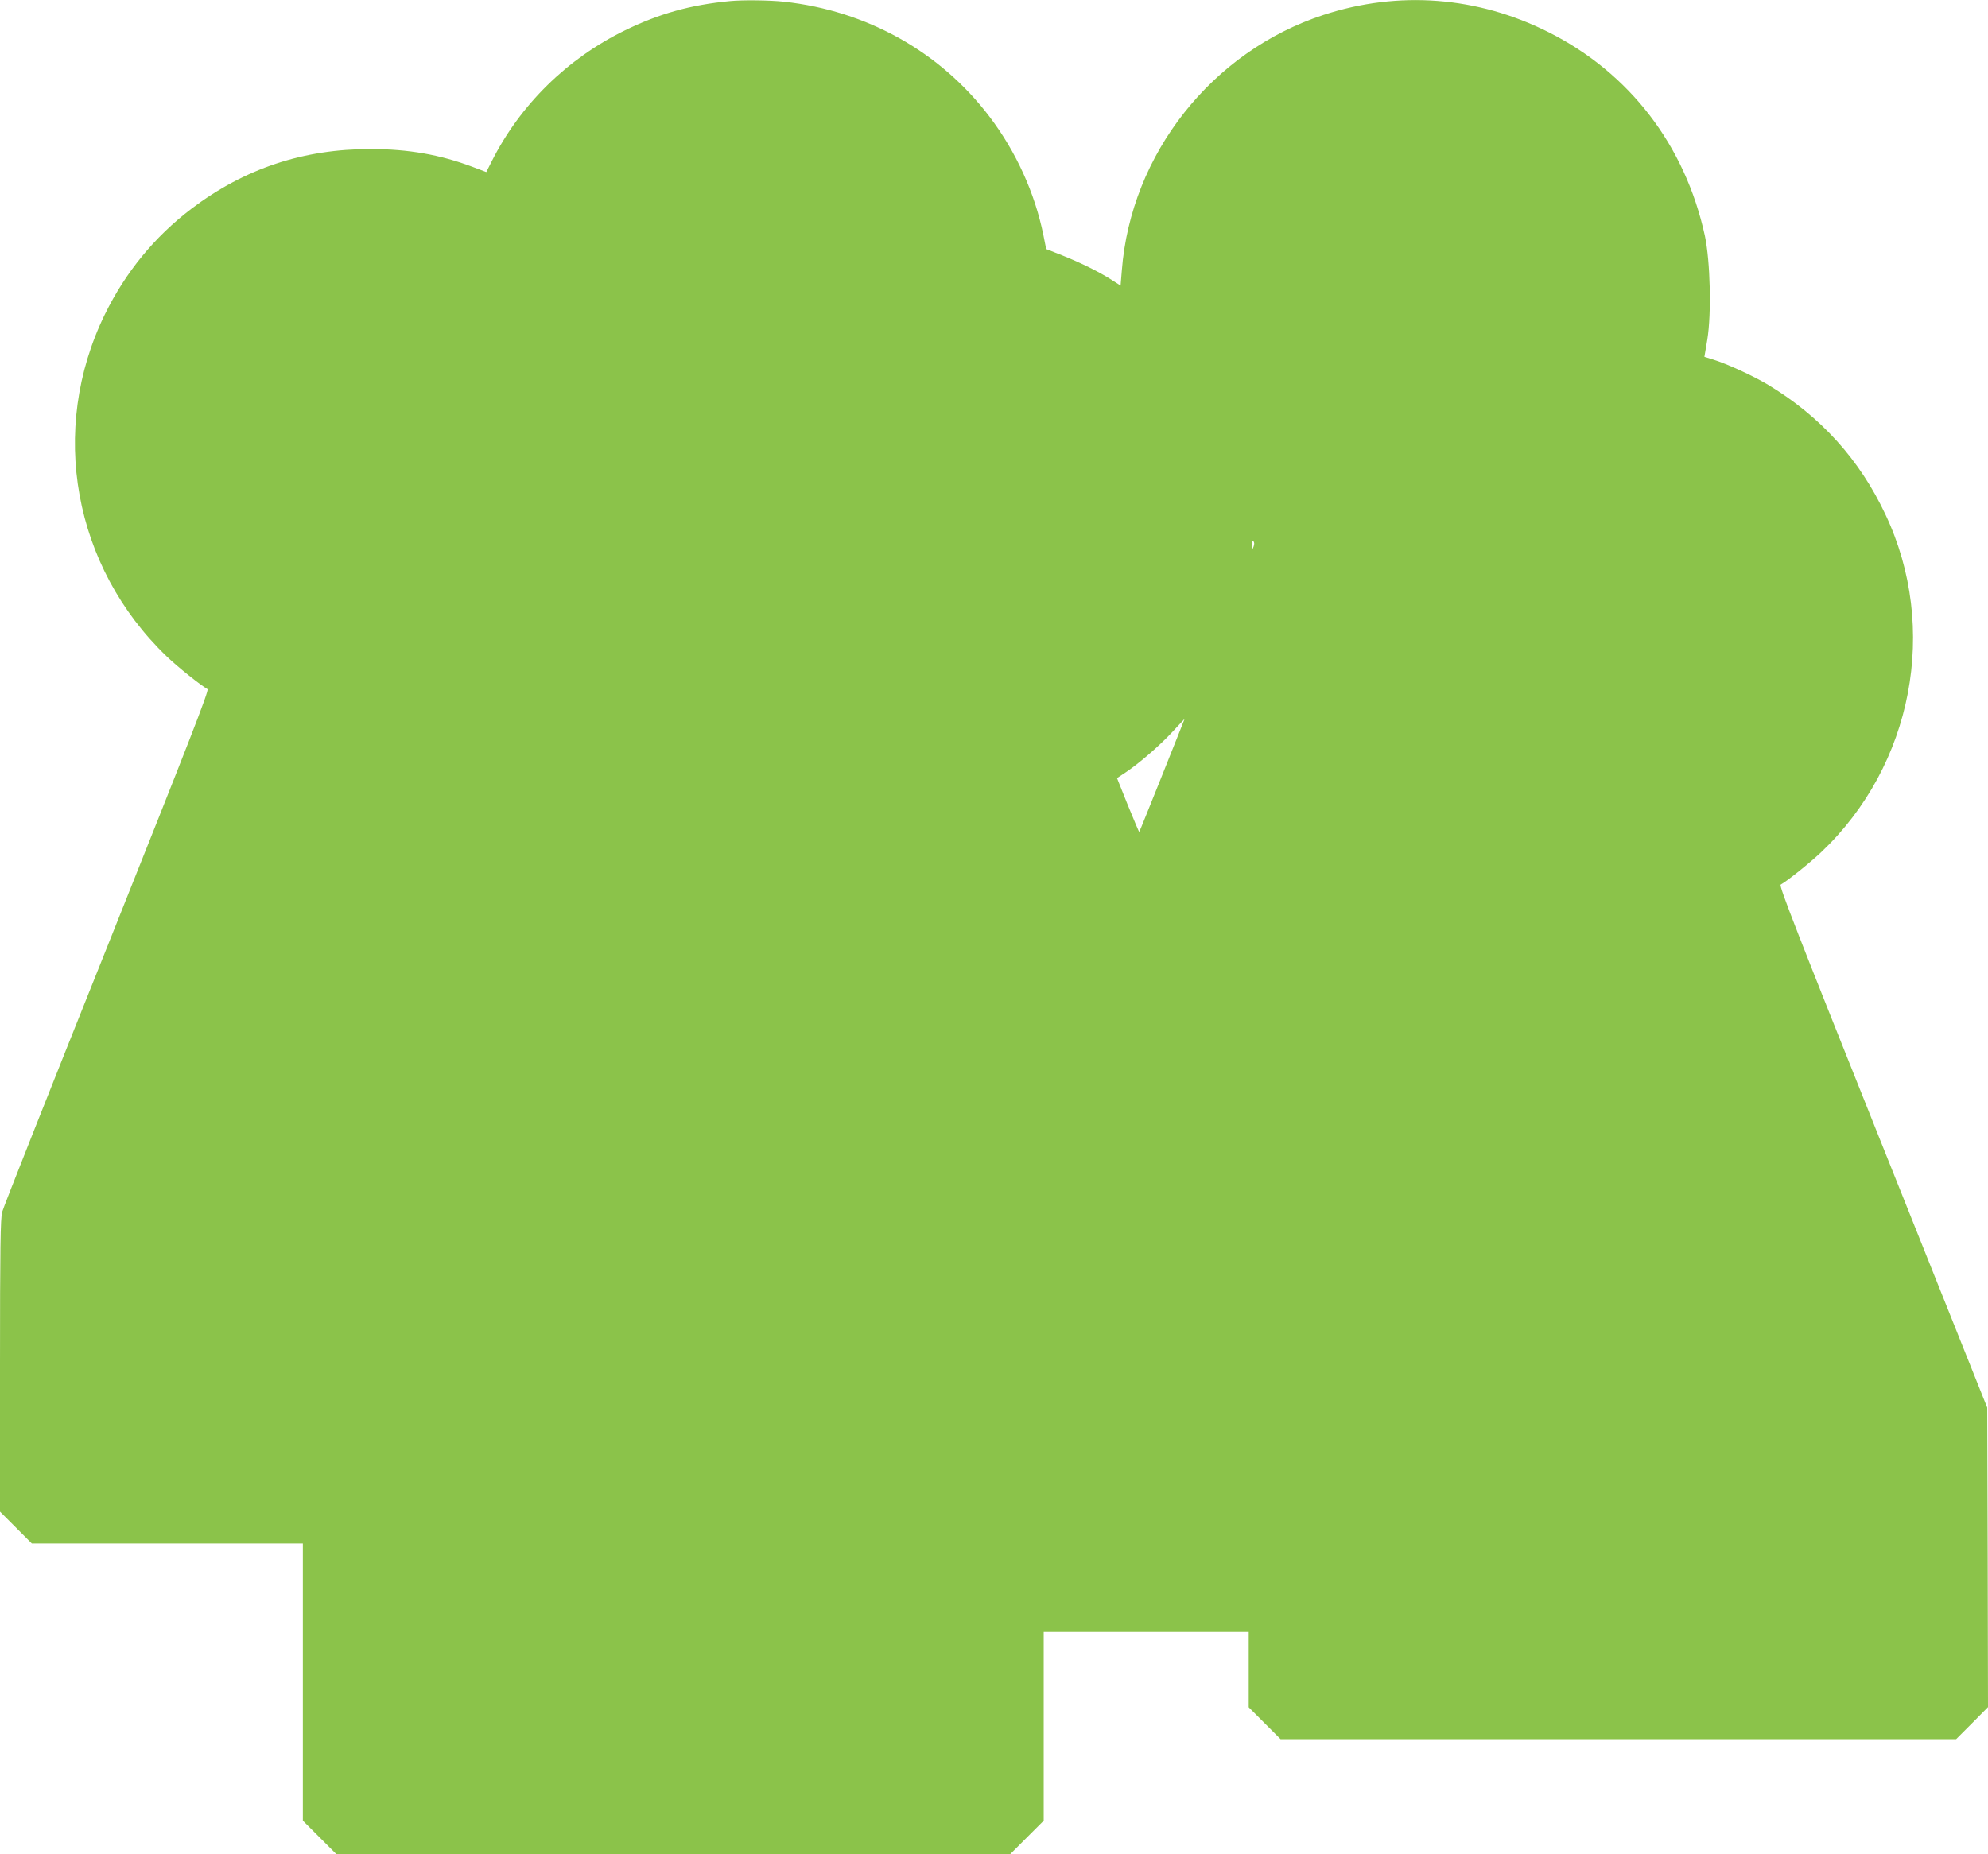 <?xml version="1.0" standalone="no"?>
<!DOCTYPE svg PUBLIC "-//W3C//DTD SVG 20010904//EN"
 "http://www.w3.org/TR/2001/REC-SVG-20010904/DTD/svg10.dtd">
<svg version="1.0" xmlns="http://www.w3.org/2000/svg"
 width="1280pt" height="1194pt" viewBox="0 0 1280 1194"
 preserveAspectRatio="xMidYMid meet">
<g transform="translate(0,1194) scale(0.1,-0.1)"
fill="#8bc34a" stroke="none">
<path d="M4700 11933 c-253 -24 -456 -81 -675 -188 -373 -182 -676 -480 -859
-844 l-35 -69 -90 34 c-208 78 -412 114 -653 114 -434 1 -813 -125 -1155 -384
-237 -180 -425 -409 -558 -681 -363 -744 -203 -1625 398 -2202 73 -70 216
-184 263 -211 12 -6 -115 -331 -647 -1663 -364 -909 -668 -1676 -675 -1704
-11 -40 -14 -229 -14 -990 l0 -940 103 -103 102 -102 873 0 872 0 0 -893 0
-892 108 -108 107 -107 2170 0 2170 0 108 108 107 107 0 608 0 607 660 0 660
0 0 -242 0 -243 102 -102 103 -103 2175 0 2175 0 103 103 102 103 -2 964 -3
965 -672 1680 c-553 1382 -670 1681 -658 1688 43 24 187 139 261 209 590 559
759 1444 414 2174 -167 356 -419 633 -756 836 -97 58 -262 134 -355 163 l-55
17 19 112 c27 167 19 504 -16 668 -127 582 -485 1049 -1007 1311 -457 230
-965 269 -1448 111 -719 -235 -1241 -896 -1299 -1646 l-8 -97 -55 35 c-82 53
-202 112 -320 159 l-104 41 -18 90 c-55 271 -176 538 -348 764 -317 417 -789
681 -1322 739 -91 10 -267 12 -348 4z m3371 -3514 c-9 -23 -10 -22 -10 11 -1
23 2 31 9 24 7 -7 7 -19 1 -35z m-588 -1471 c-80 -200 -146 -364 -148 -366 -1
-1 -34 76 -73 172 l-70 175 53 35 c88 58 227 179 306 265 41 44 75 81 76 81 0
0 -64 -163 -144 -362z"/>
</g>
</svg>
